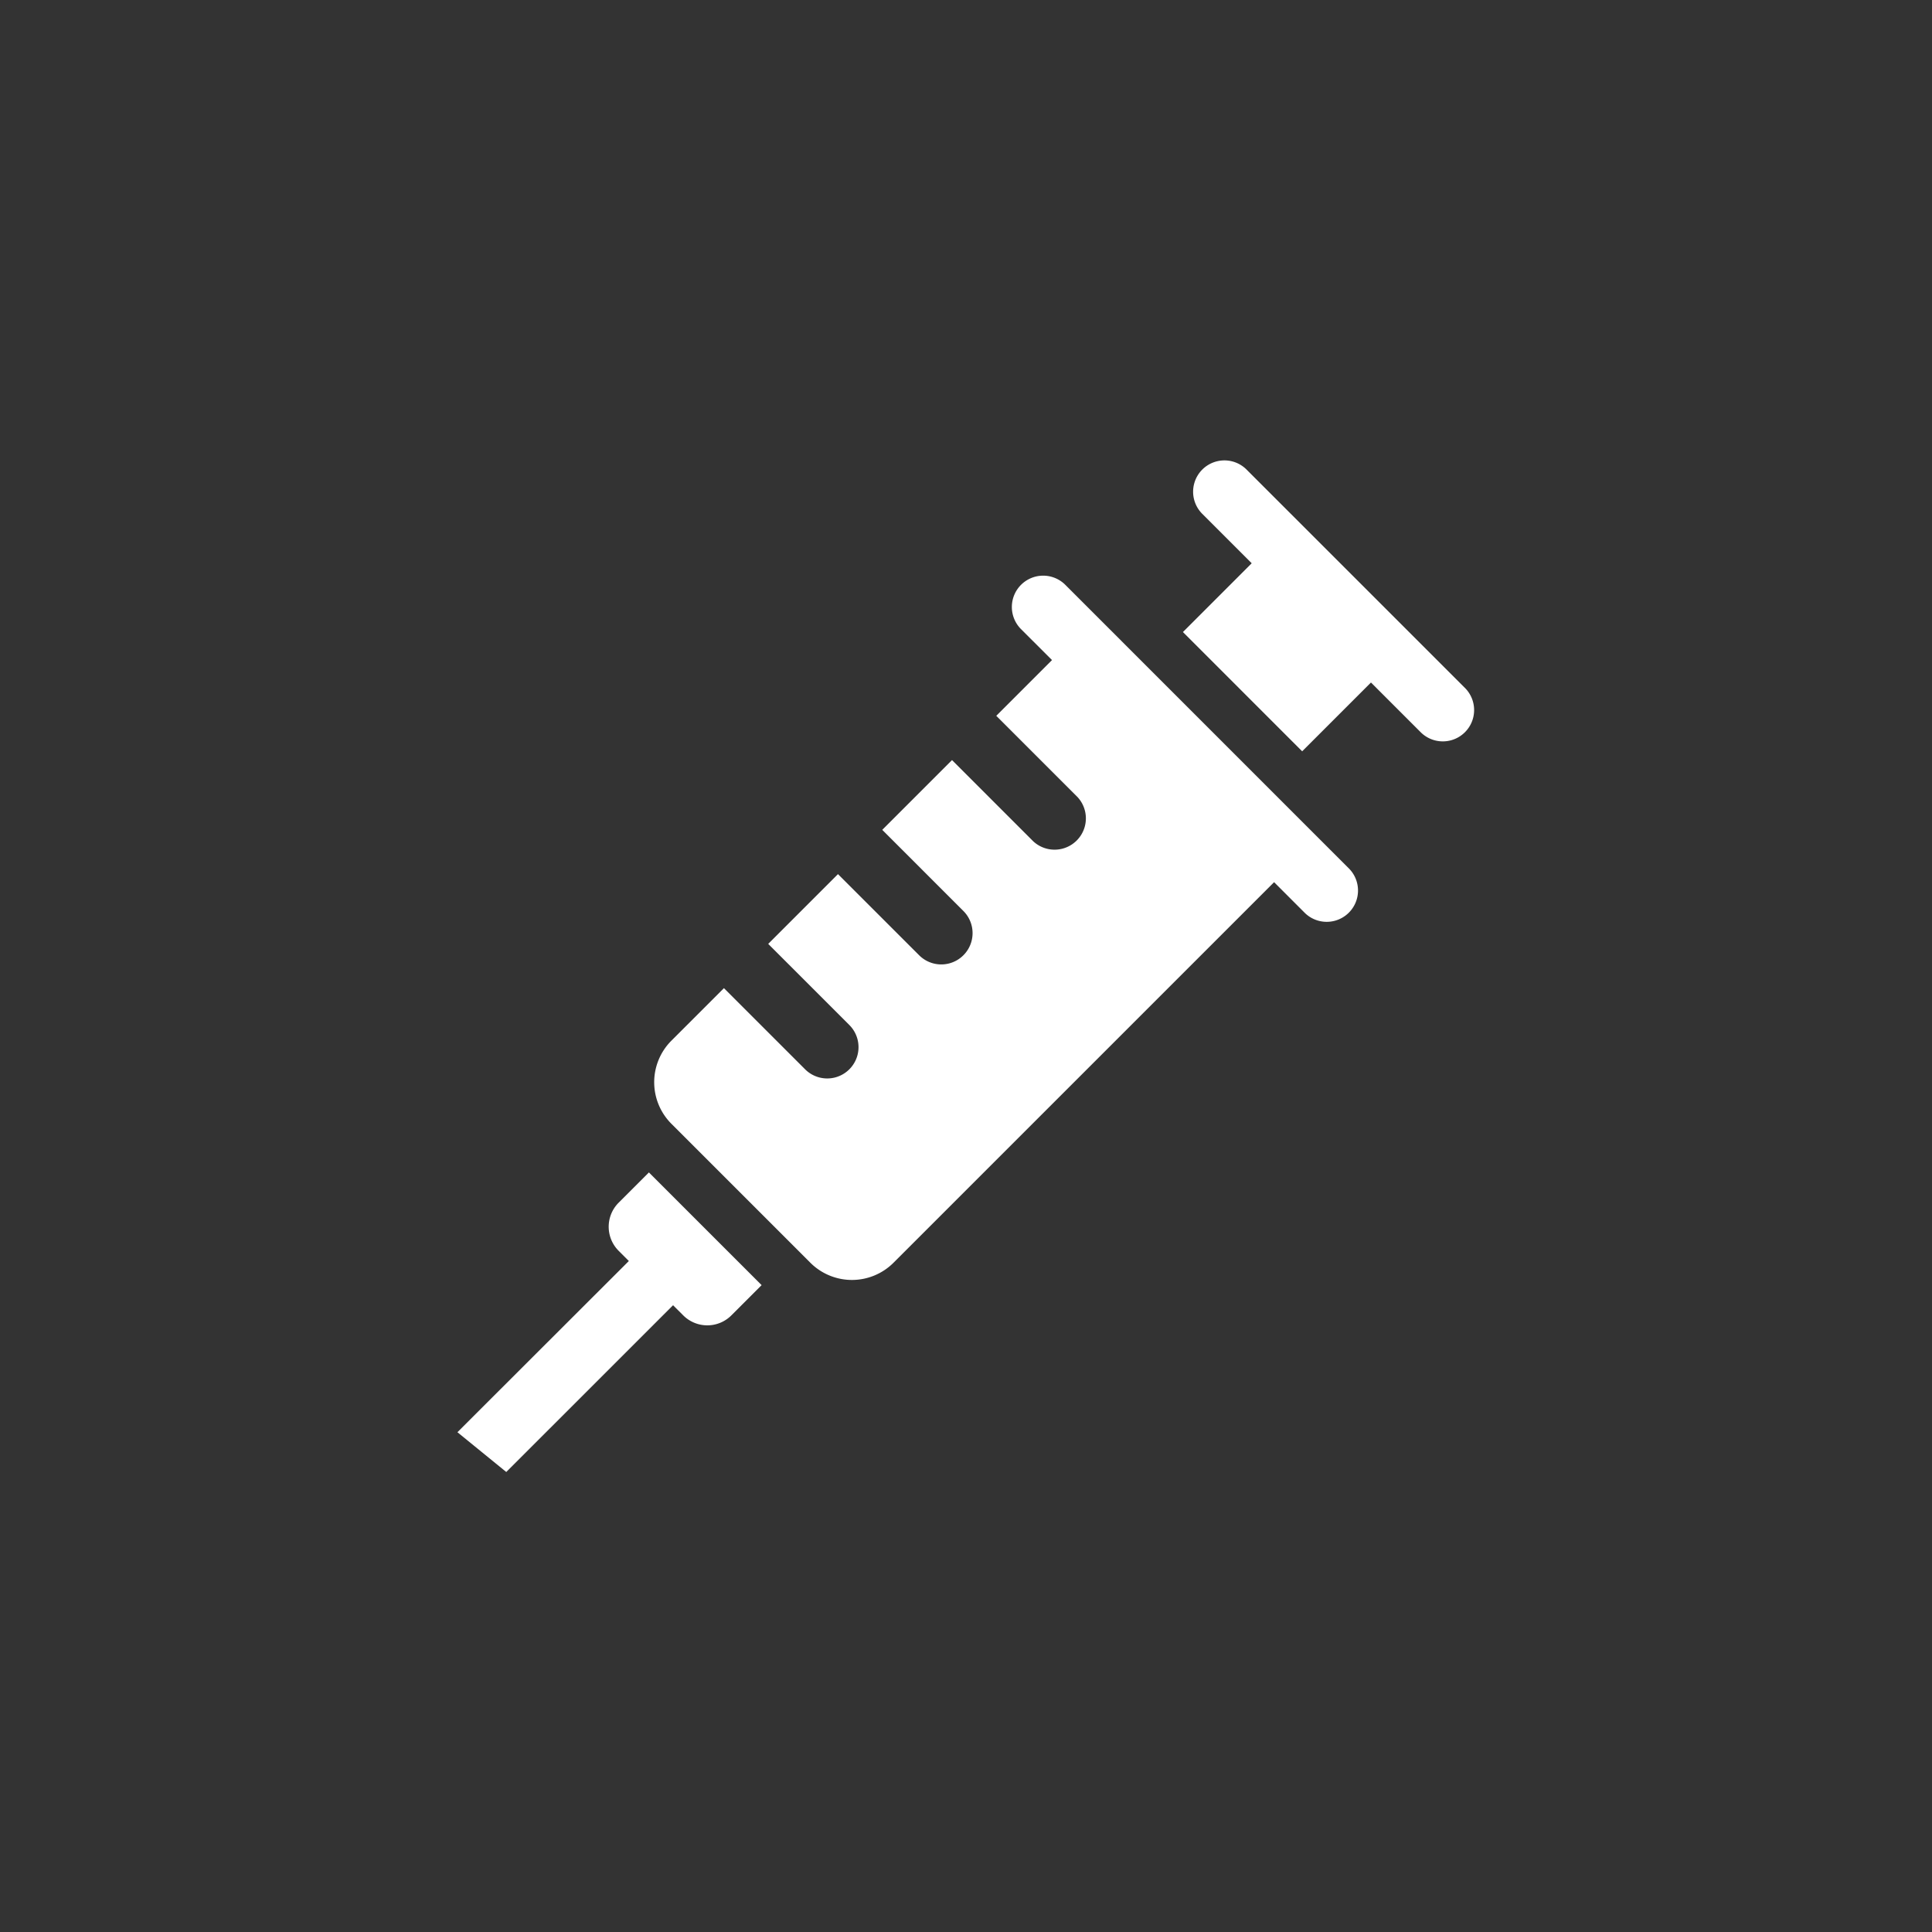 <svg xmlns="http://www.w3.org/2000/svg" width="72" height="72" viewBox="0 0 72 72"><rect x="0" y="0" width="72" height="72" fill="#333333" stroke="none"/><g data-name="グループ 57891" transform="translate(15368 352)"><rect data-name="長方形 87218" width="72" height="72" rx="22" transform="translate(-15368 -352)" fill="none"/><g data-name="グループ 57890" fill="#fff"><path data-name="パス 1520" d="M-15344.565-305.006l-.374-.374a1.269 1.269 0 01-.011-1.794l1.133-1.133 4.2 4.2-1.133 1.133a1.268 1.268 0 01-1.793-.011l-.374-.373-6.216 6.215-1.82-1.482z"/><path data-name="パス 1521" d="M-15342.985-313.211l1.964-1.964 3.024 3.024a1.166 1.166 0 101.65-1.649l-3.024-3.024 2.6-2.6 3.025 3.024a1.166 1.166 0 101.649-1.65l-3.024-3.024 2.6-2.6 3.024 3.024a1.167 1.167 0 001.649-1.65l-3.024-3.024 2.077-2.077-1.154-1.153a1.167 1.167 0 011.65-1.651l10.584 10.585a1.167 1.167 0 01-1.65 1.65l-1.153-1.154-14.183 14.182a2.192 2.192 0 01-3.1 0l-5.179-5.179a2.191 2.191 0 01-.005-3.09z"/><path data-name="パス 1522" d="M-15323.916-328.446l2.563-2.563-1.859-1.859a1.167 1.167 0 011.65-1.65l8.174 8.173a1.167 1.167 0 01-1.65 1.65l-1.87-1.87-2.564 2.564z"/></g></g></svg>